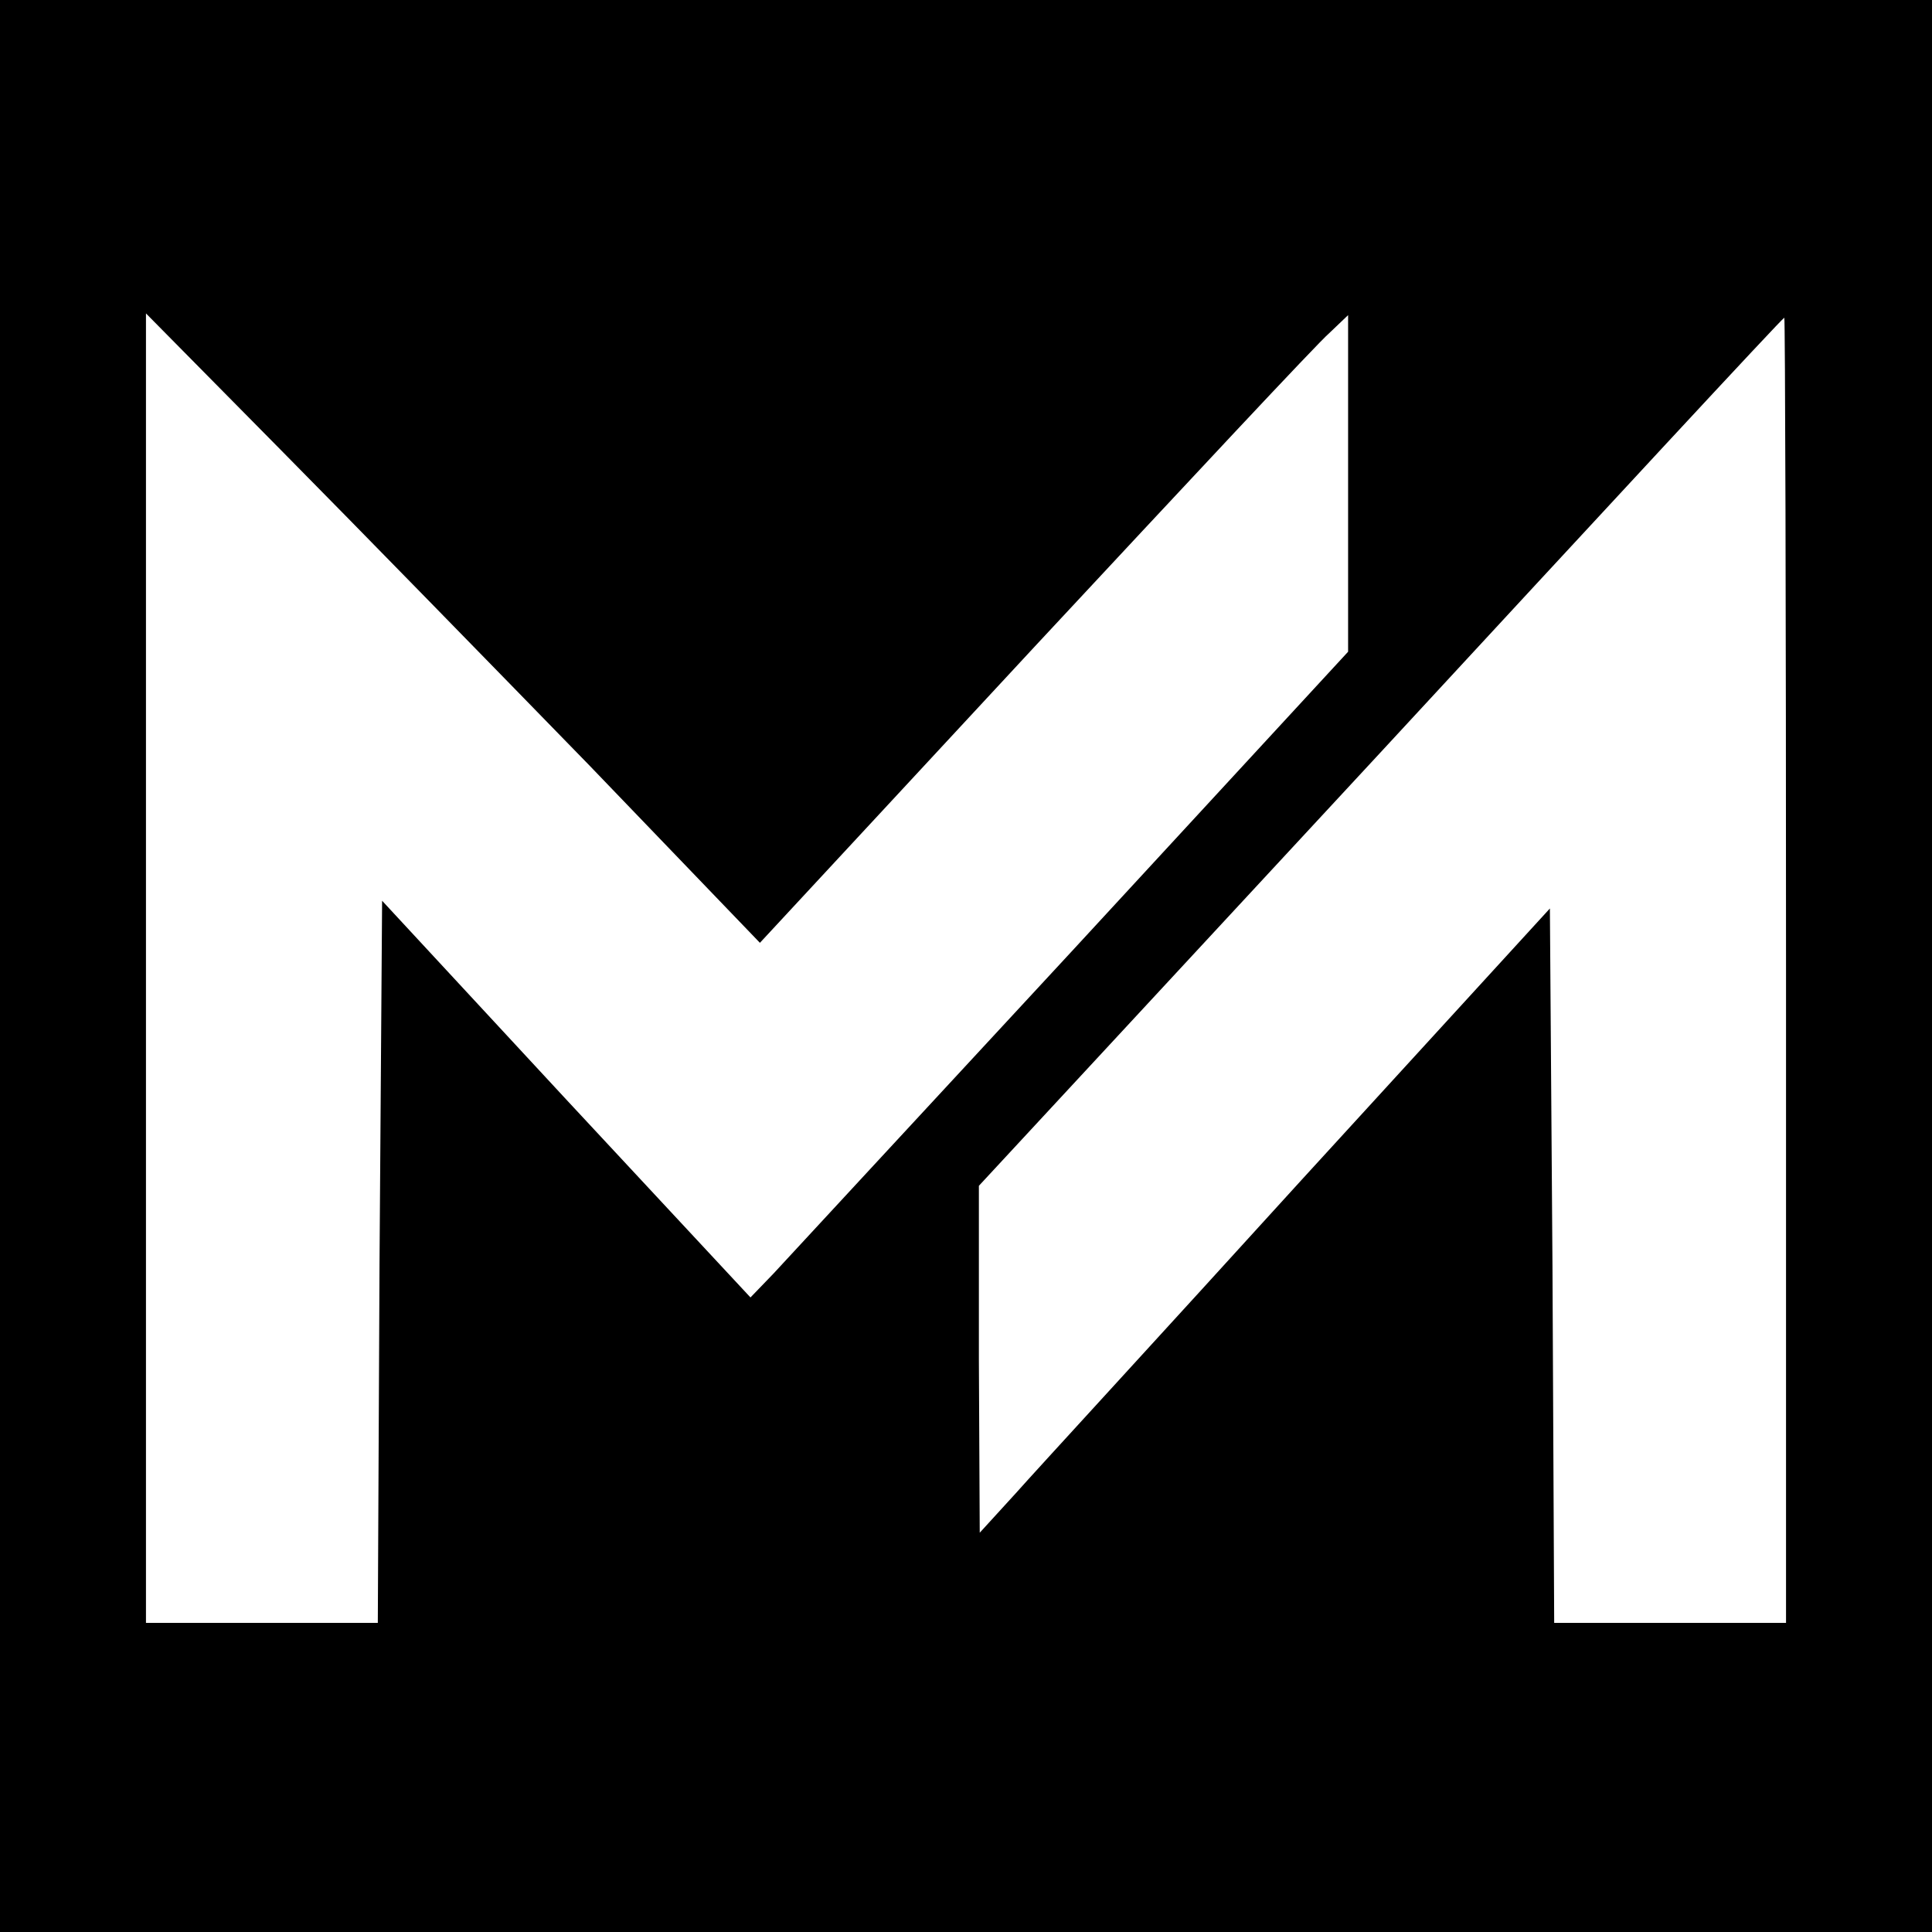 <?xml version="1.0" standalone="no"?>
<!DOCTYPE svg PUBLIC "-//W3C//DTD SVG 20010904//EN"
 "http://www.w3.org/TR/2001/REC-SVG-20010904/DTD/svg10.dtd">
<svg version="1.0" xmlns="http://www.w3.org/2000/svg"
 width="225pt" height="225pt" viewBox="0 0 225 225"
 preserveAspectRatio="xMidYMid meet">
<g transform="translate(0,225) scale(0.1,-0.1)"
fill="#000000" stroke="none">
<path d="M0 1125 l0 -1125 1125 0 1125 0 0 1125 0 1125 -1125 0 -1125 0 0
-1125z m686 234 l199 -207 320 345 c176 189 330 354 343 365 l22 21 0 -196 0
-196 -321 -348 c-177 -191 -334 -361 -348 -376 l-27 -28 -215 231 -214 231 -3
-421 -2 -420 -135 0 -135 0 0 763 0 762 158 -160 c87 -88 248 -253 358 -366z
m1394 -239 l0 -760 -135 0 -135 0 -2 416 -3 416 -290 -317 c-159 -175 -309
-338 -332 -364 l-42 -46 -1 202 0 202 468 505 c257 278 468 506 470 506 1 0 2
-342 2 -760z"/>
</g>
</svg>
